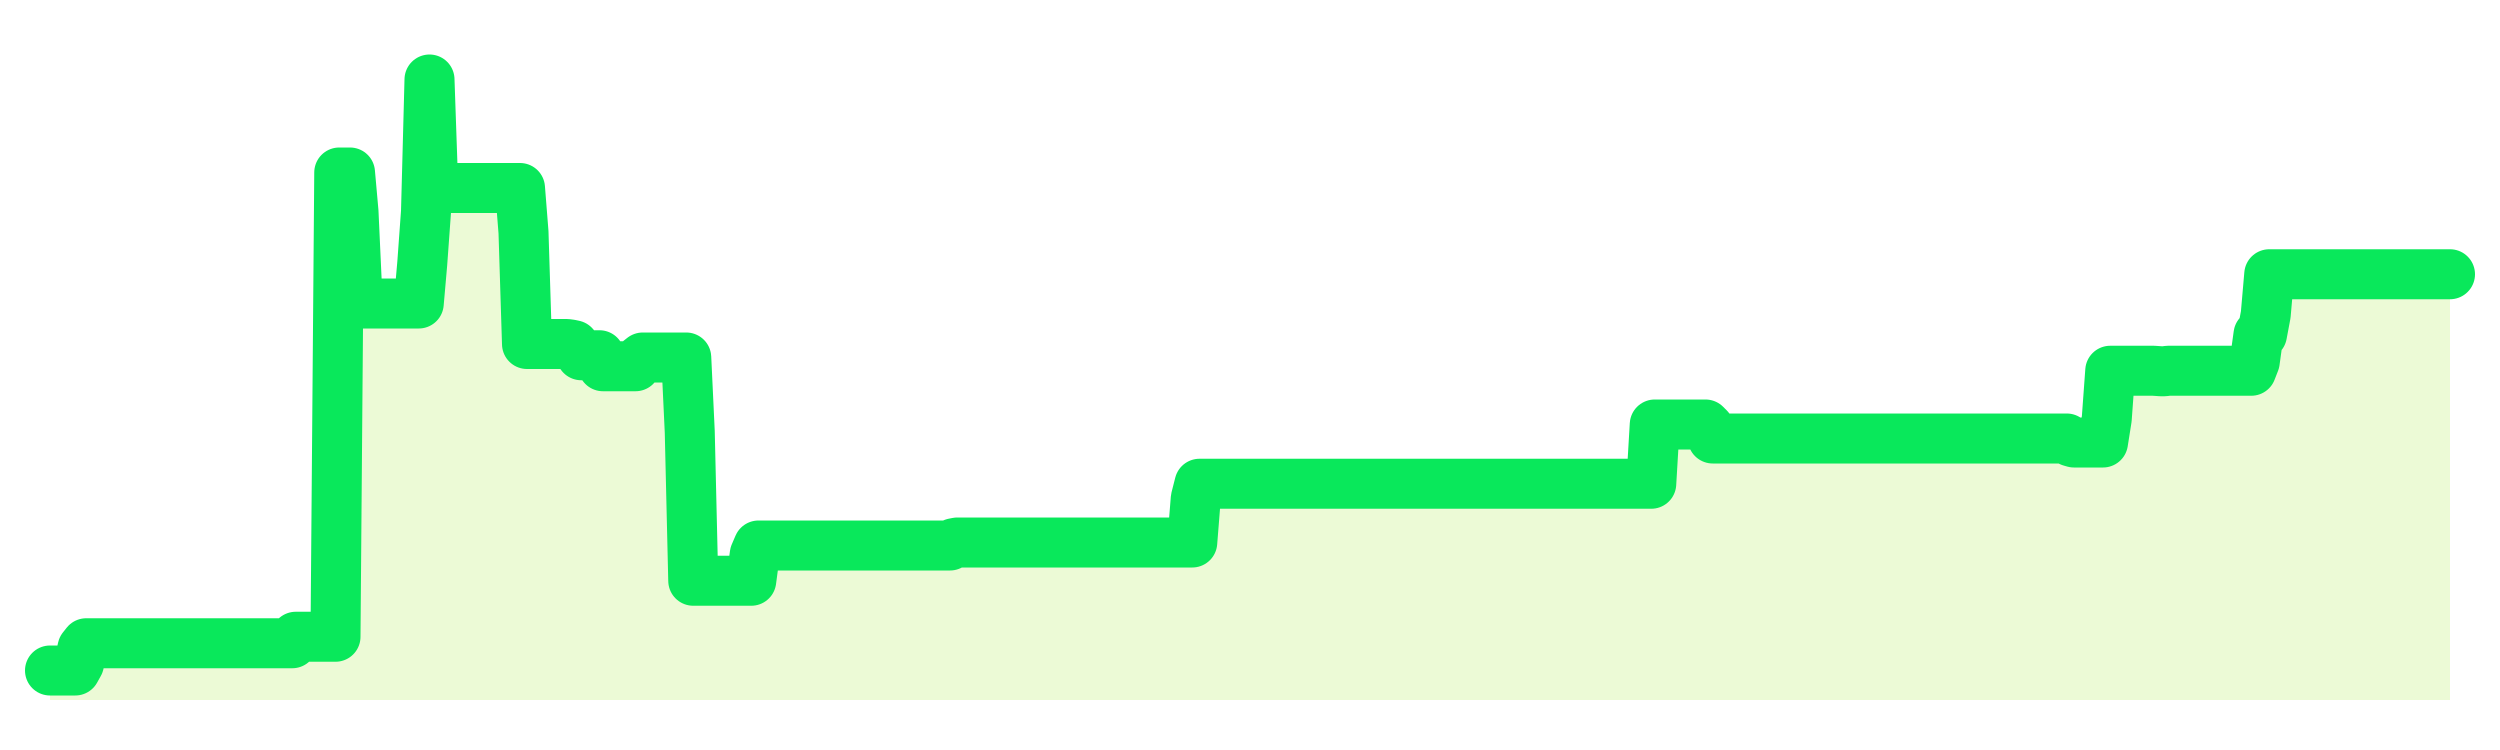 <svg xmlns="http://www.w3.org/2000/svg" width="100" height="30" viewBox="0 0 100 30">
      <rect width="100%" height="100%" fill="transparent"/>
      <path d="M2.00 26.82 L2.14 26.82 L2.29 26.82 L2.43 26.82 L2.58 26.82 L2.72 26.82 L2.87 26.82 L3.01 26.82 L3.16 26.55 L3.30 25.92 L3.45 25.73 L3.59 25.73 L3.73 25.73 L3.88 25.73 L4.02 25.73 L4.17 25.73 L4.31 25.73 L4.46 25.73 L4.60 25.73 L4.75 25.73 L4.89 25.73 L5.04 25.73 L5.18 25.73 L5.33 25.73 L5.47 25.73 L5.61 25.73 L5.76 25.73 L5.90 25.73 L6.05 25.73 L6.19 25.73 L6.34 25.73 L6.48 25.73 L6.63 25.73 L6.77 25.73 L6.92 25.73 L7.06 25.73 L7.20 25.73 L7.35 25.73 L7.49 25.73 L7.64 25.73 L7.78 25.73 L7.93 25.73 L8.07 25.73 L8.22 25.73 L8.36 25.73 L8.51 25.73 L8.65 25.73 L8.80 25.73 L8.94 25.73 L9.08 25.73 L9.23 25.73 L9.37 25.73 L9.52 25.73 L9.66 25.73 L9.81 25.73 L9.95 25.73 L10.10 25.73 L10.24 25.73 L10.39 25.73 L10.53 25.73 L10.67 25.73 L10.82 25.73 L10.96 25.73 L11.11 25.73 L11.25 25.73 L11.40 25.73 L11.54 25.73 L11.69 25.73 L11.83 25.47 L11.98 25.47 L12.12 25.47 L12.27 25.47 L12.41 25.47 L12.55 25.47 L12.70 25.47 L12.84 25.47 L12.99 25.47 L13.13 25.47 L13.28 25.47 L13.42 25.47 L13.57 6.90 L13.71 6.90 L13.86 6.90 L14.00 6.90 L14.14 8.47 L14.29 11.73 L14.43 12.14 L14.58 12.14 L14.72 12.14 L14.87 12.14 L15.01 12.14 L15.16 12.14 L15.30 12.14 L15.45 12.14 L15.59 12.14 L15.73 12.14 L15.88 12.14 L16.02 12.14 L16.17 12.14 L16.31 12.14 L16.46 12.14 L16.60 12.14 L16.75 12.14 L16.89 10.54 L17.04 8.47 L17.18 3.18 L17.33 7.52 L17.47 7.52 L17.61 7.52 L17.76 7.52 L17.90 7.52 L18.05 7.52 L18.19 7.52 L18.34 7.52 L18.48 7.52 L18.63 7.52 L18.77 7.52 L18.92 7.52 L19.06 7.52 L19.20 7.52 L19.35 7.52 L19.49 7.52 L19.64 7.52 L19.78 7.52 L19.93 7.52 L20.07 7.52 L20.22 7.52 L20.36 7.52 L20.51 7.52 L20.65 7.52 L20.80 7.52 L20.94 9.29 L21.08 13.76 L21.23 13.76 L21.37 13.76 L21.52 13.76 L21.66 13.76 L21.81 13.76 L21.95 13.76 L22.10 13.76 L22.24 13.76 L22.39 13.76 L22.53 13.76 L22.67 13.76 L22.82 13.78 L22.96 13.81 L23.11 13.99 L23.25 14.21 L23.40 14.21 L23.54 14.21 L23.69 14.21 L23.83 14.21 L23.98 14.21 L24.12 14.65 L24.27 14.65 L24.41 14.65 L24.55 14.65 L24.70 14.65 L24.84 14.65 L24.99 14.65 L25.13 14.65 L25.28 14.65 L25.42 14.65 L25.57 14.41 L25.71 14.30 L25.86 14.30 L26.00 14.30 L26.14 14.30 L26.29 14.30 L26.43 14.30 L26.58 14.30 L26.72 14.30 L26.87 14.30 L27.01 14.30 L27.16 14.30 L27.30 14.30 L27.45 14.30 L27.59 17.27 L27.73 23.23 L27.88 23.23 L28.02 23.23 L28.17 23.23 L28.31 23.23 L28.46 23.23 L28.60 23.23 L28.75 23.23 L28.89 23.23 L29.04 23.23 L29.18 23.23 L29.33 23.23 L29.47 23.23 L29.61 23.23 L29.76 23.23 L29.90 23.23 L30.05 23.23 L30.19 22.17 L30.34 21.82 L30.48 21.82 L30.63 21.82 L30.77 21.82 L30.92 21.82 L31.06 21.82 L31.20 21.82 L31.35 21.82 L31.49 21.82 L31.64 21.82 L31.78 21.82 L31.93 21.82 L32.07 21.82 L32.22 21.82 L32.36 21.82 L32.51 21.82 L32.65 21.82 L32.80 21.82 L32.94 21.82 L33.08 21.82 L33.23 21.82 L33.37 21.82 L33.52 21.82 L33.66 21.82 L33.81 21.82 L33.95 21.82 L34.10 21.82 L34.24 21.82 L34.39 21.82 L34.53 21.82 L34.67 21.82 L34.82 21.82 L34.96 21.82 L35.11 21.82 L35.25 21.82 L35.40 21.82 L35.54 21.82 L35.69 21.82 L35.83 21.82 L35.98 21.82 L36.12 21.82 L36.27 21.82 L36.41 21.82 L36.55 21.82 L36.70 21.82 L36.84 21.82 L36.99 21.82 L37.13 21.82 L37.28 21.82 L37.42 21.82 L37.57 21.82 L37.71 21.82 L37.86 21.82 L38.00 21.82 L38.14 21.73 L38.29 21.70 L38.43 21.70 L38.58 21.70 L38.72 21.70 L38.87 21.70 L39.01 21.70 L39.16 21.70 L39.30 21.70 L39.45 21.70 L39.59 21.70 L39.73 21.70 L39.88 21.70 L40.02 21.70 L40.17 21.70 L40.31 21.70 L40.46 21.70 L40.60 21.70 L40.75 21.70 L40.89 21.70 L41.04 21.70 L41.18 21.70 L41.33 21.70 L41.47 21.70 L41.61 21.70 L41.76 21.70 L41.90 21.70 L42.05 21.70 L42.19 21.70 L42.34 21.70 L42.48 21.70 L42.63 21.70 L42.77 21.70 L42.92 21.70 L43.06 21.70 L43.20 21.70 L43.35 21.70 L43.49 21.70 L43.64 21.70 L43.78 21.70 L43.93 21.70 L44.07 21.70 L44.22 21.70 L44.36 21.70 L44.51 21.70 L44.65 21.70 L44.80 21.70 L44.94 21.70 L45.08 21.70 L45.23 21.70 L45.37 21.70 L45.52 21.70 L45.66 21.70 L45.81 21.70 L45.95 21.70 L46.10 21.70 L46.24 21.70 L46.39 21.70 L46.53 21.70 L46.67 21.70 L46.82 21.70 L46.96 21.70 L47.11 21.70 L47.25 21.70 L47.40 21.70 L47.54 21.70 L47.69 21.70 L47.83 19.94 L47.98 19.35 L48.12 19.35 L48.27 19.35 L48.41 19.35 L48.55 19.35 L48.70 19.35 L48.84 19.35 L48.99 19.35 L49.13 19.35 L49.28 19.35 L49.42 19.35 L49.57 19.35 L49.71 19.35 L49.86 19.35 L50.00 19.35 L50.14 19.35 L50.29 19.35 L50.43 19.35 L50.58 19.35 L50.72 19.35 L50.87 19.35 L51.01 19.35 L51.16 19.35 L51.30 19.35 L51.45 19.35 L51.59 19.35 L51.73 19.35 L51.88 19.35 L52.02 19.35 L52.17 19.35 L52.31 19.35 L52.46 19.35 L52.60 19.35 L52.75 19.35 L52.89 19.35 L53.04 19.35 L53.18 19.35 L53.33 19.35 L53.47 19.35 L53.61 19.35 L53.76 19.35 L53.90 19.35 L54.05 19.35 L54.19 19.35 L54.34 19.35 L54.48 19.35 L54.63 19.35 L54.77 19.35 L54.92 19.35 L55.06 19.35 L55.20 19.35 L55.35 19.35 L55.49 19.35 L55.64 19.35 L55.78 19.35 L55.93 19.35 L56.07 19.35 L56.22 19.35 L56.36 19.35 L56.51 19.35 L56.65 19.35 L56.80 19.35 L56.94 19.35 L57.08 19.35 L57.23 19.35 L57.37 19.35 L57.52 19.35 L57.66 19.35 L57.81 19.35 L57.95 19.35 L58.10 19.35 L58.24 19.35 L58.39 19.35 L58.53 19.35 L58.67 19.35 L58.82 19.35 L58.96 19.35 L59.11 19.35 L59.25 19.35 L59.40 19.35 L59.54 19.35 L59.69 19.35 L59.83 19.35 L59.98 19.35 L60.12 19.35 L60.27 19.35 L60.41 19.35 L60.55 19.35 L60.70 19.35 L60.84 19.35 L60.99 19.35 L61.13 19.35 L61.28 19.35 L61.42 19.35 L61.57 19.35 L61.71 19.35 L61.86 19.35 L62.00 19.35 L62.14 19.35 L62.29 19.35 L62.43 19.35 L62.58 19.35 L62.72 19.35 L62.87 19.35 L63.01 19.35 L63.16 19.35 L63.30 19.35 L63.45 19.35 L63.59 19.35 L63.73 19.35 L63.88 19.35 L64.02 19.35 L64.17 19.35 L64.31 19.35 L64.46 19.35 L64.60 19.35 L64.75 19.35 L64.89 19.35 L65.04 19.35 L65.18 19.35 L65.33 19.35 L65.47 19.35 L65.61 19.35 L65.76 19.35 L65.90 19.35 L66.05 19.35 L66.19 16.98 L66.34 16.98 L66.48 16.98 L66.63 16.98 L66.77 16.98 L66.92 16.98 L67.06 16.98 L67.20 16.98 L67.35 16.98 L67.49 16.98 L67.64 16.98 L67.78 16.98 L67.93 16.98 L68.07 16.98 L68.22 16.98 L68.36 17.12 L68.51 17.54 L68.65 17.54 L68.80 17.54 L68.94 17.54 L69.08 17.54 L69.23 17.54 L69.37 17.54 L69.52 17.54 L69.66 17.54 L69.81 17.54 L69.95 17.54 L70.10 17.54 L70.24 17.54 L70.39 17.54 L70.53 17.54 L70.67 17.54 L70.82 17.54 L70.96 17.54 L71.11 17.54 L71.25 17.54 L71.40 17.54 L71.54 17.54 L71.69 17.54 L71.83 17.54 L71.98 17.54 L72.12 17.54 L72.27 17.54 L72.41 17.54 L72.55 17.54 L72.70 17.54 L72.84 17.54 L72.99 17.54 L73.13 17.54 L73.28 17.54 L73.42 17.54 L73.57 17.54 L73.71 17.54 L73.86 17.54 L74.00 17.54 L74.14 17.54 L74.29 17.54 L74.43 17.54 L74.58 17.54 L74.72 17.54 L74.87 17.54 L75.01 17.54 L75.16 17.54 L75.30 17.54 L75.45 17.54 L75.59 17.54 L75.73 17.54 L75.88 17.54 L76.02 17.54 L76.17 17.54 L76.31 17.54 L76.46 17.54 L76.60 17.54 L76.75 17.54 L76.89 17.54 L77.04 17.54 L77.18 17.54 L77.33 17.54 L77.47 17.54 L77.61 17.54 L77.76 17.54 L77.90 17.54 L78.05 17.54 L78.19 17.54 L78.34 17.54 L78.48 17.54 L78.63 17.54 L78.77 17.54 L78.92 17.54 L79.06 17.54 L79.20 17.54 L79.35 17.54 L79.49 17.54 L79.64 17.54 L79.78 17.54 L79.93 17.54 L80.07 17.54 L80.22 17.54 L80.36 17.54 L80.51 17.54 L80.65 17.54 L80.80 17.54 L80.94 17.54 L81.08 17.54 L81.23 17.54 L81.37 17.54 L81.52 17.54 L81.66 17.54 L81.81 17.54 L81.95 17.54 L82.10 17.54 L82.24 17.54 L82.39 17.54 L82.53 17.54 L82.67 17.54 L82.82 17.66 L82.96 17.70 L83.11 17.70 L83.25 17.70 L83.40 17.70 L83.54 17.70 L83.69 17.70 L83.83 17.70 L83.98 17.70 L84.12 17.70 L84.27 16.75 L84.41 14.83 L84.55 14.83 L84.70 14.83 L84.84 14.83 L84.99 14.83 L85.13 14.83 L85.28 14.83 L85.42 14.83 L85.57 14.83 L85.71 14.83 L85.86 14.83 L86.00 14.83 L86.14 14.83 L86.29 14.84 L86.43 14.85 L86.58 14.85 L86.72 14.83 L86.87 14.83 L87.01 14.83 L87.16 14.83 L87.30 14.83 L87.45 14.83 L87.59 14.83 L87.73 14.83 L87.88 14.83 L88.02 14.83 L88.17 14.83 L88.31 14.83 L88.46 14.83 L88.60 14.83 L88.75 14.83 L88.89 14.83 L89.04 14.83 L89.18 14.83 L89.33 14.83 L89.47 14.83 L89.61 14.83 L89.76 14.83 L89.90 14.83 L90.05 14.83 L90.19 14.47 L90.34 13.38 L90.48 13.38 L90.63 12.58 L90.77 10.97 L90.92 10.97 L91.06 10.97 L91.20 10.97 L91.35 10.97 L91.49 10.97 L91.64 10.97 L91.78 10.97 L91.93 10.97 L92.07 10.97 L92.22 10.97 L92.36 10.97 L92.51 10.97 L92.65 10.97 L92.80 10.97 L92.94 10.97 L93.08 10.97 L93.23 10.97 L93.37 10.97 L93.52 10.97 L93.66 10.97 L93.81 10.97 L93.95 10.97 L94.10 10.97 L94.24 10.97 L94.39 10.97 L94.53 10.97 L94.67 10.97 L94.82 10.97 L94.96 10.97 L95.11 10.97 L95.25 10.97 L95.40 10.97 L95.54 10.97 L95.69 10.97 L95.83 10.97 L95.98 10.97 L96.12 10.97 L96.27 10.97 L96.41 10.97 L96.55 10.97 L96.70 10.97 L96.84 10.97 L96.99 10.97 L97.13 10.97 L97.28 10.97 L97.42 10.97 L97.57 10.97 L97.71 10.97 L97.86 10.97 L98.00 10.97 L98.00 28 L2.00 28 Z" fill="#a3e635" opacity="0.2"/>
      <path d="M2.00 26.82 L2.14 26.82 L2.29 26.82 L2.43 26.82 L2.58 26.82 L2.72 26.82 L2.87 26.82 L3.01 26.82 L3.16 26.55 L3.30 25.92 L3.45 25.73 L3.59 25.73 L3.73 25.73 L3.88 25.73 L4.02 25.73 L4.17 25.73 L4.31 25.73 L4.46 25.73 L4.60 25.73 L4.75 25.73 L4.89 25.73 L5.04 25.73 L5.18 25.73 L5.33 25.73 L5.47 25.73 L5.61 25.73 L5.76 25.73 L5.90 25.73 L6.05 25.73 L6.19 25.73 L6.34 25.73 L6.48 25.73 L6.63 25.73 L6.77 25.73 L6.92 25.73 L7.06 25.73 L7.20 25.73 L7.35 25.73 L7.49 25.73 L7.64 25.73 L7.78 25.73 L7.93 25.73 L8.07 25.73 L8.22 25.73 L8.36 25.73 L8.51 25.73 L8.65 25.73 L8.80 25.73 L8.94 25.73 L9.08 25.73 L9.23 25.73 L9.37 25.73 L9.52 25.73 L9.66 25.73 L9.81 25.73 L9.95 25.73 L10.10 25.73 L10.24 25.73 L10.39 25.73 L10.53 25.73 L10.67 25.73 L10.82 25.73 L10.96 25.73 L11.11 25.73 L11.25 25.73 L11.40 25.73 L11.54 25.73 L11.69 25.73 L11.83 25.47 L11.98 25.47 L12.12 25.47 L12.27 25.47 L12.41 25.47 L12.55 25.47 L12.70 25.47 L12.84 25.47 L12.99 25.47 L13.13 25.47 L13.28 25.47 L13.42 25.47 L13.57 6.90 L13.71 6.90 L13.86 6.90 L14.00 6.90 L14.14 8.47 L14.29 11.73 L14.43 12.14 L14.58 12.14 L14.72 12.14 L14.87 12.14 L15.01 12.14 L15.16 12.14 L15.30 12.14 L15.45 12.14 L15.59 12.14 L15.73 12.14 L15.88 12.14 L16.02 12.14 L16.17 12.14 L16.31 12.14 L16.46 12.14 L16.60 12.14 L16.75 12.14 L16.89 10.54 L17.04 8.47 L17.18 3.18 L17.33 7.52 L17.47 7.52 L17.61 7.52 L17.76 7.52 L17.90 7.52 L18.05 7.52 L18.19 7.52 L18.34 7.52 L18.48 7.52 L18.63 7.52 L18.77 7.52 L18.92 7.52 L19.06 7.52 L19.20 7.52 L19.35 7.52 L19.49 7.52 L19.64 7.52 L19.78 7.52 L19.93 7.52 L20.07 7.52 L20.22 7.52 L20.36 7.52 L20.51 7.52 L20.65 7.52 L20.80 7.52 L20.94 9.29 L21.08 13.76 L21.23 13.76 L21.37 13.76 L21.52 13.76 L21.66 13.76 L21.81 13.76 L21.95 13.76 L22.10 13.76 L22.24 13.76 L22.39 13.76 L22.53 13.76 L22.67 13.76 L22.82 13.78 L22.96 13.81 L23.11 13.99 L23.25 14.21 L23.40 14.21 L23.54 14.21 L23.69 14.21 L23.83 14.21 L23.98 14.21 L24.12 14.65 L24.27 14.65 L24.41 14.65 L24.55 14.65 L24.70 14.65 L24.84 14.65 L24.99 14.65 L25.13 14.65 L25.28 14.65 L25.42 14.65 L25.57 14.41 L25.71 14.30 L25.86 14.30 L26.00 14.30 L26.14 14.30 L26.29 14.30 L26.43 14.30 L26.58 14.30 L26.72 14.30 L26.87 14.30 L27.01 14.30 L27.16 14.30 L27.30 14.30 L27.45 14.30 L27.59 17.27 L27.73 23.23 L27.88 23.23 L28.02 23.23 L28.17 23.23 L28.31 23.23 L28.46 23.23 L28.60 23.23 L28.75 23.23 L28.89 23.23 L29.04 23.23 L29.18 23.23 L29.33 23.23 L29.47 23.23 L29.61 23.23 L29.76 23.23 L29.90 23.23 L30.05 23.23 L30.19 22.17 L30.34 21.82 L30.48 21.82 L30.63 21.82 L30.77 21.82 L30.92 21.82 L31.06 21.82 L31.20 21.82 L31.35 21.82 L31.49 21.82 L31.64 21.82 L31.78 21.82 L31.93 21.82 L32.07 21.82 L32.22 21.82 L32.36 21.82 L32.51 21.82 L32.65 21.82 L32.80 21.82 L32.94 21.82 L33.08 21.82 L33.23 21.82 L33.37 21.82 L33.52 21.82 L33.66 21.82 L33.81 21.82 L33.95 21.82 L34.10 21.82 L34.24 21.82 L34.39 21.82 L34.53 21.82 L34.67 21.82 L34.82 21.82 L34.96 21.82 L35.11 21.82 L35.25 21.82 L35.40 21.82 L35.54 21.82 L35.69 21.82 L35.83 21.82 L35.98 21.82 L36.12 21.82 L36.27 21.82 L36.41 21.82 L36.55 21.82 L36.70 21.82 L36.84 21.82 L36.99 21.82 L37.13 21.82 L37.28 21.82 L37.42 21.82 L37.57 21.82 L37.71 21.82 L37.86 21.82 L38.00 21.82 L38.14 21.73 L38.29 21.70 L38.43 21.70 L38.58 21.70 L38.72 21.70 L38.87 21.70 L39.01 21.70 L39.16 21.70 L39.30 21.70 L39.45 21.70 L39.59 21.70 L39.73 21.70 L39.88 21.70 L40.02 21.70 L40.17 21.70 L40.31 21.70 L40.46 21.70 L40.60 21.70 L40.75 21.70 L40.89 21.70 L41.04 21.70 L41.18 21.70 L41.33 21.70 L41.47 21.70 L41.61 21.70 L41.76 21.70 L41.90 21.70 L42.05 21.70 L42.19 21.70 L42.34 21.70 L42.48 21.70 L42.63 21.70 L42.77 21.70 L42.92 21.70 L43.06 21.70 L43.20 21.70 L43.35 21.70 L43.49 21.70 L43.64 21.70 L43.78 21.70 L43.93 21.70 L44.07 21.70 L44.22 21.70 L44.36 21.70 L44.51 21.70 L44.65 21.70 L44.80 21.70 L44.94 21.70 L45.08 21.70 L45.23 21.70 L45.37 21.70 L45.52 21.70 L45.66 21.70 L45.81 21.70 L45.95 21.70 L46.10 21.70 L46.24 21.70 L46.39 21.70 L46.53 21.70 L46.67 21.70 L46.82 21.70 L46.96 21.70 L47.11 21.70 L47.25 21.70 L47.40 21.70 L47.54 21.70 L47.69 21.70 L47.83 19.94 L47.98 19.35 L48.12 19.35 L48.27 19.35 L48.41 19.35 L48.55 19.35 L48.70 19.35 L48.84 19.35 L48.99 19.35 L49.13 19.35 L49.28 19.35 L49.42 19.35 L49.57 19.35 L49.71 19.35 L49.86 19.35 L50.00 19.35 L50.14 19.35 L50.29 19.35 L50.43 19.35 L50.58 19.35 L50.72 19.35 L50.87 19.35 L51.01 19.35 L51.16 19.35 L51.30 19.35 L51.45 19.35 L51.59 19.35 L51.73 19.35 L51.88 19.35 L52.02 19.35 L52.17 19.35 L52.31 19.35 L52.46 19.35 L52.60 19.35 L52.75 19.35 L52.89 19.35 L53.04 19.35 L53.18 19.35 L53.33 19.35 L53.47 19.35 L53.61 19.35 L53.76 19.35 L53.90 19.35 L54.05 19.35 L54.19 19.35 L54.34 19.35 L54.48 19.35 L54.63 19.35 L54.77 19.35 L54.92 19.35 L55.06 19.35 L55.20 19.35 L55.35 19.35 L55.49 19.35 L55.64 19.35 L55.78 19.35 L55.93 19.35 L56.07 19.35 L56.22 19.35 L56.36 19.35 L56.51 19.35 L56.65 19.35 L56.80 19.35 L56.94 19.35 L57.08 19.35 L57.23 19.35 L57.37 19.35 L57.52 19.35 L57.66 19.35 L57.81 19.35 L57.95 19.35 L58.10 19.35 L58.24 19.35 L58.39 19.35 L58.53 19.35 L58.67 19.35 L58.82 19.35 L58.96 19.35 L59.11 19.35 L59.25 19.35 L59.40 19.35 L59.54 19.35 L59.69 19.35 L59.83 19.35 L59.98 19.35 L60.12 19.35 L60.27 19.35 L60.41 19.35 L60.55 19.35 L60.70 19.35 L60.84 19.35 L60.99 19.35 L61.13 19.35 L61.28 19.35 L61.42 19.35 L61.57 19.35 L61.71 19.35 L61.86 19.35 L62.00 19.35 L62.14 19.35 L62.29 19.35 L62.43 19.35 L62.58 19.35 L62.72 19.35 L62.87 19.35 L63.01 19.35 L63.16 19.35 L63.30 19.35 L63.45 19.35 L63.59 19.35 L63.73 19.35 L63.88 19.35 L64.02 19.35 L64.17 19.35 L64.31 19.35 L64.46 19.35 L64.60 19.35 L64.75 19.35 L64.89 19.35 L65.04 19.35 L65.18 19.35 L65.33 19.35 L65.47 19.35 L65.61 19.35 L65.76 19.35 L65.90 19.35 L66.05 19.35 L66.19 16.98 L66.34 16.98 L66.48 16.98 L66.63 16.98 L66.77 16.98 L66.92 16.98 L67.06 16.98 L67.20 16.98 L67.35 16.98 L67.49 16.98 L67.64 16.98 L67.78 16.98 L67.93 16.98 L68.07 16.98 L68.22 16.98 L68.36 17.12 L68.51 17.54 L68.65 17.54 L68.80 17.54 L68.94 17.54 L69.08 17.54 L69.23 17.54 L69.37 17.54 L69.52 17.54 L69.66 17.54 L69.81 17.54 L69.95 17.54 L70.10 17.54 L70.24 17.54 L70.39 17.54 L70.53 17.54 L70.67 17.54 L70.82 17.54 L70.96 17.54 L71.11 17.54 L71.25 17.54 L71.40 17.54 L71.54 17.54 L71.69 17.54 L71.83 17.54 L71.98 17.54 L72.12 17.54 L72.27 17.54 L72.41 17.54 L72.55 17.54 L72.70 17.54 L72.84 17.54 L72.99 17.54 L73.13 17.54 L73.28 17.54 L73.42 17.54 L73.57 17.54 L73.71 17.54 L73.86 17.54 L74.00 17.54 L74.14 17.54 L74.29 17.54 L74.43 17.54 L74.58 17.54 L74.72 17.54 L74.87 17.54 L75.01 17.54 L75.16 17.54 L75.30 17.54 L75.45 17.54 L75.59 17.54 L75.73 17.54 L75.88 17.54 L76.02 17.54 L76.17 17.54 L76.31 17.54 L76.46 17.54 L76.60 17.54 L76.75 17.54 L76.89 17.54 L77.04 17.54 L77.18 17.54 L77.33 17.54 L77.47 17.54 L77.61 17.54 L77.76 17.54 L77.90 17.54 L78.05 17.54 L78.19 17.54 L78.34 17.54 L78.48 17.54 L78.63 17.54 L78.77 17.54 L78.92 17.54 L79.06 17.54 L79.20 17.54 L79.35 17.54 L79.49 17.54 L79.64 17.54 L79.78 17.54 L79.93 17.54 L80.07 17.54 L80.22 17.54 L80.36 17.54 L80.51 17.54 L80.65 17.54 L80.80 17.54 L80.94 17.54 L81.08 17.54 L81.23 17.54 L81.37 17.54 L81.52 17.54 L81.66 17.54 L81.81 17.54 L81.95 17.54 L82.10 17.54 L82.24 17.54 L82.39 17.54 L82.53 17.54 L82.67 17.54 L82.82 17.66 L82.96 17.70 L83.11 17.70 L83.25 17.70 L83.40 17.70 L83.54 17.70 L83.69 17.70 L83.83 17.70 L83.98 17.70 L84.12 17.70 L84.27 16.75 L84.41 14.83 L84.55 14.83 L84.70 14.83 L84.84 14.83 L84.99 14.83 L85.13 14.83 L85.28 14.83 L85.42 14.83 L85.57 14.83 L85.71 14.83 L85.86 14.83 L86.00 14.83 L86.14 14.83 L86.29 14.84 L86.43 14.85 L86.58 14.85 L86.72 14.83 L86.87 14.83 L87.01 14.83 L87.16 14.83 L87.30 14.83 L87.45 14.83 L87.59 14.83 L87.73 14.83 L87.88 14.83 L88.02 14.83 L88.17 14.83 L88.31 14.83 L88.46 14.83 L88.60 14.83 L88.75 14.83 L88.89 14.83 L89.04 14.83 L89.18 14.83 L89.33 14.83 L89.47 14.83 L89.61 14.83 L89.76 14.83 L89.90 14.83 L90.05 14.83 L90.19 14.47 L90.34 13.38 L90.48 13.38 L90.63 12.58 L90.77 10.97 L90.92 10.97 L91.06 10.97 L91.20 10.97 L91.35 10.97 L91.49 10.97 L91.64 10.97 L91.78 10.97 L91.93 10.97 L92.07 10.97 L92.22 10.97 L92.36 10.97 L92.51 10.97 L92.65 10.97 L92.80 10.97 L92.94 10.97 L93.08 10.97 L93.23 10.97 L93.37 10.97 L93.52 10.97 L93.66 10.97 L93.81 10.97 L93.95 10.97 L94.10 10.97 L94.24 10.97 L94.39 10.97 L94.53 10.97 L94.67 10.97 L94.82 10.97 L94.96 10.97 L95.11 10.97 L95.25 10.97 L95.40 10.97 L95.54 10.97 L95.69 10.97 L95.83 10.97 L95.98 10.97 L96.12 10.97 L96.27 10.97 L96.41 10.97 L96.55 10.97 L96.70 10.97 L96.84 10.97 L96.99 10.97 L97.13 10.97 L97.28 10.97 L97.42 10.97 L97.57 10.97 L97.71 10.97 L97.86 10.97 L98.00 10.97" fill="none" stroke="#09e85bff" stroke-width="2" stroke-linecap="round" stroke-linejoin="round"/>
      
    </svg>